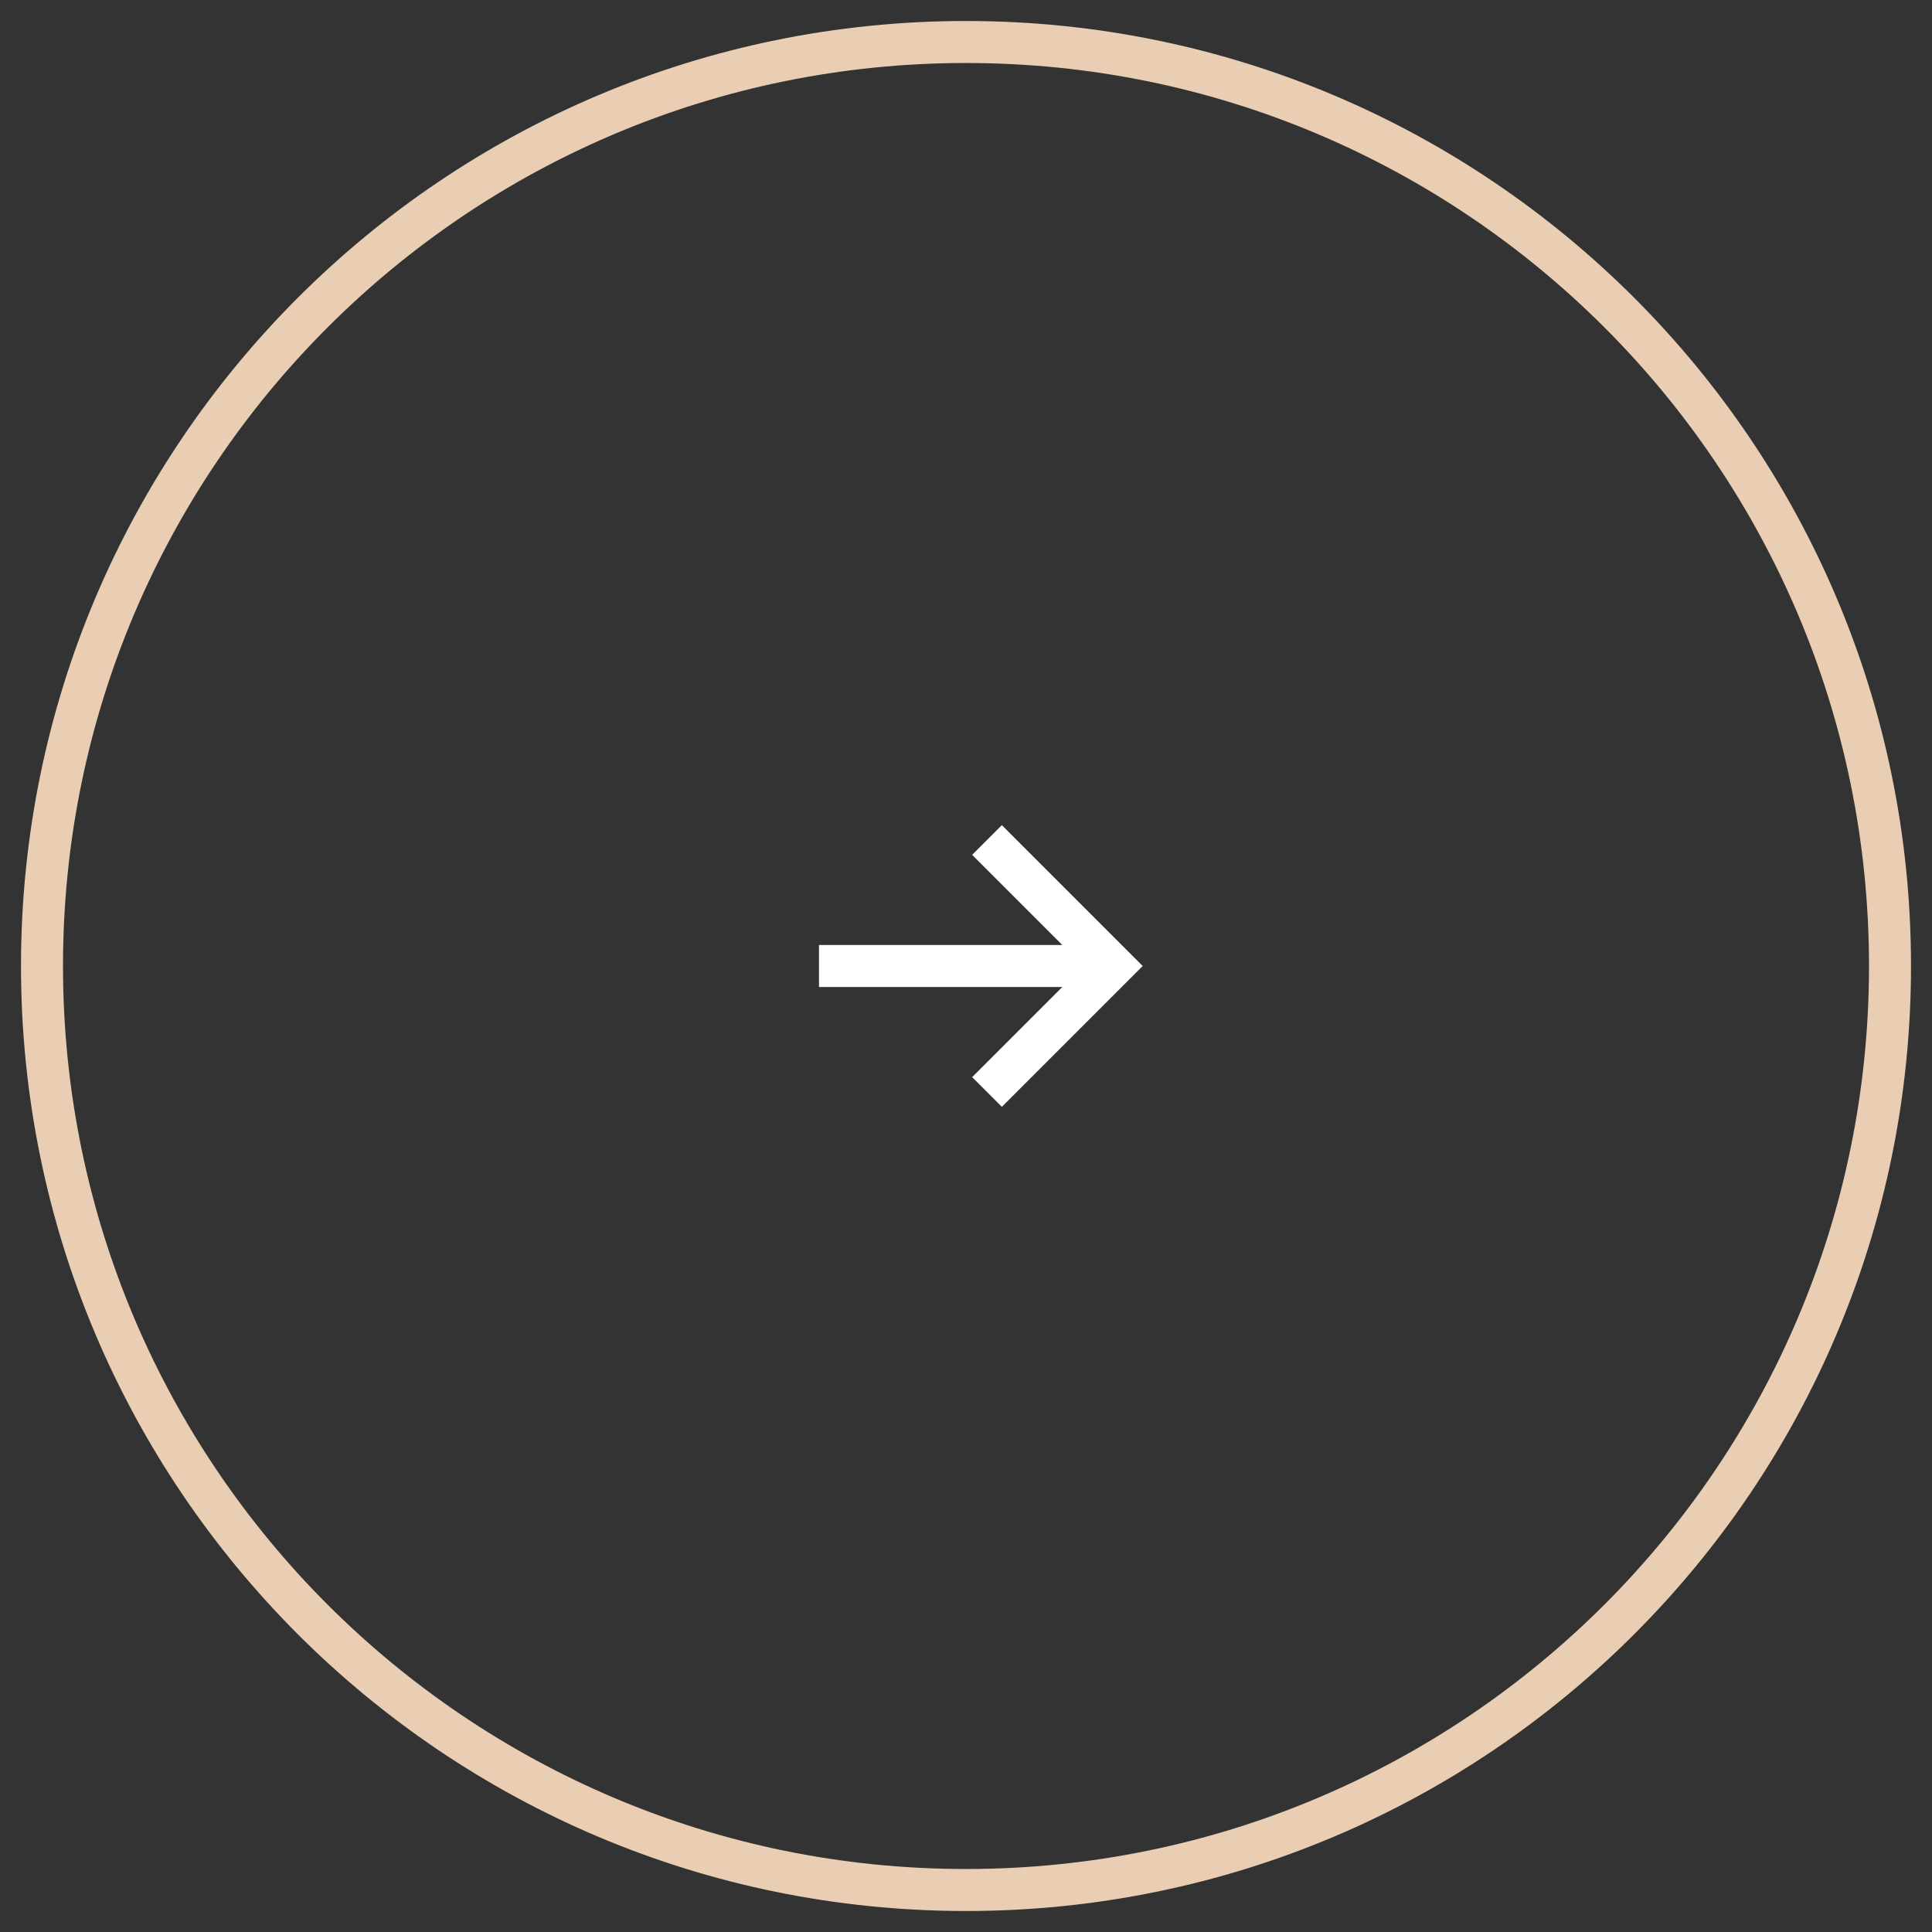 <?xml version="1.0" encoding="UTF-8"?>
<svg xmlns="http://www.w3.org/2000/svg" id="Layer_1" version="1.1" viewBox="0 0 46 46">
  <rect x="0" y="0" width="46" height="46" fill="#333333" stroke="none"/>
  <defs>
    <style>
      .st0 {
        fill: #d88051;
        stroke: #d88051;
      }

      .st0, .st1 {
        display: none;
      }

      .st1, .st2 {
        stroke: #fff;
      }

      .st1, .st2, .st3 {
        fill: none;
      }

      .st3 {
        stroke: #e9ceb4;
      }
    </style>
  </defs>
  <path class="st0" d="M23,45h0c-12.15,0-22-9.85-22-22h0C1,10.85,10.85,1,23,1h0c12.15,0,22,9.85,22,22h0c0,12.15-9.85,22-22,22Z"></path>
  <path class="st1" d="M22.5,26l-3-3,3-3"></path>
  <path class="st1" d="M26.5,23h-6.5"></path>
  <path class="st3" d="M23,45h0c-12.15,0-22-9.85-22-22h0C1,10.85,10.85,1,23,1h0c12.15,0,22,9.85,22,22h0c0,12.15-9.85,22-22,22Z"></path>
  <path class="st2" d="M23.5,20l3,3-3,3"></path>
  <path class="st2" d="M26,23h-6.5"></path>
</svg>
